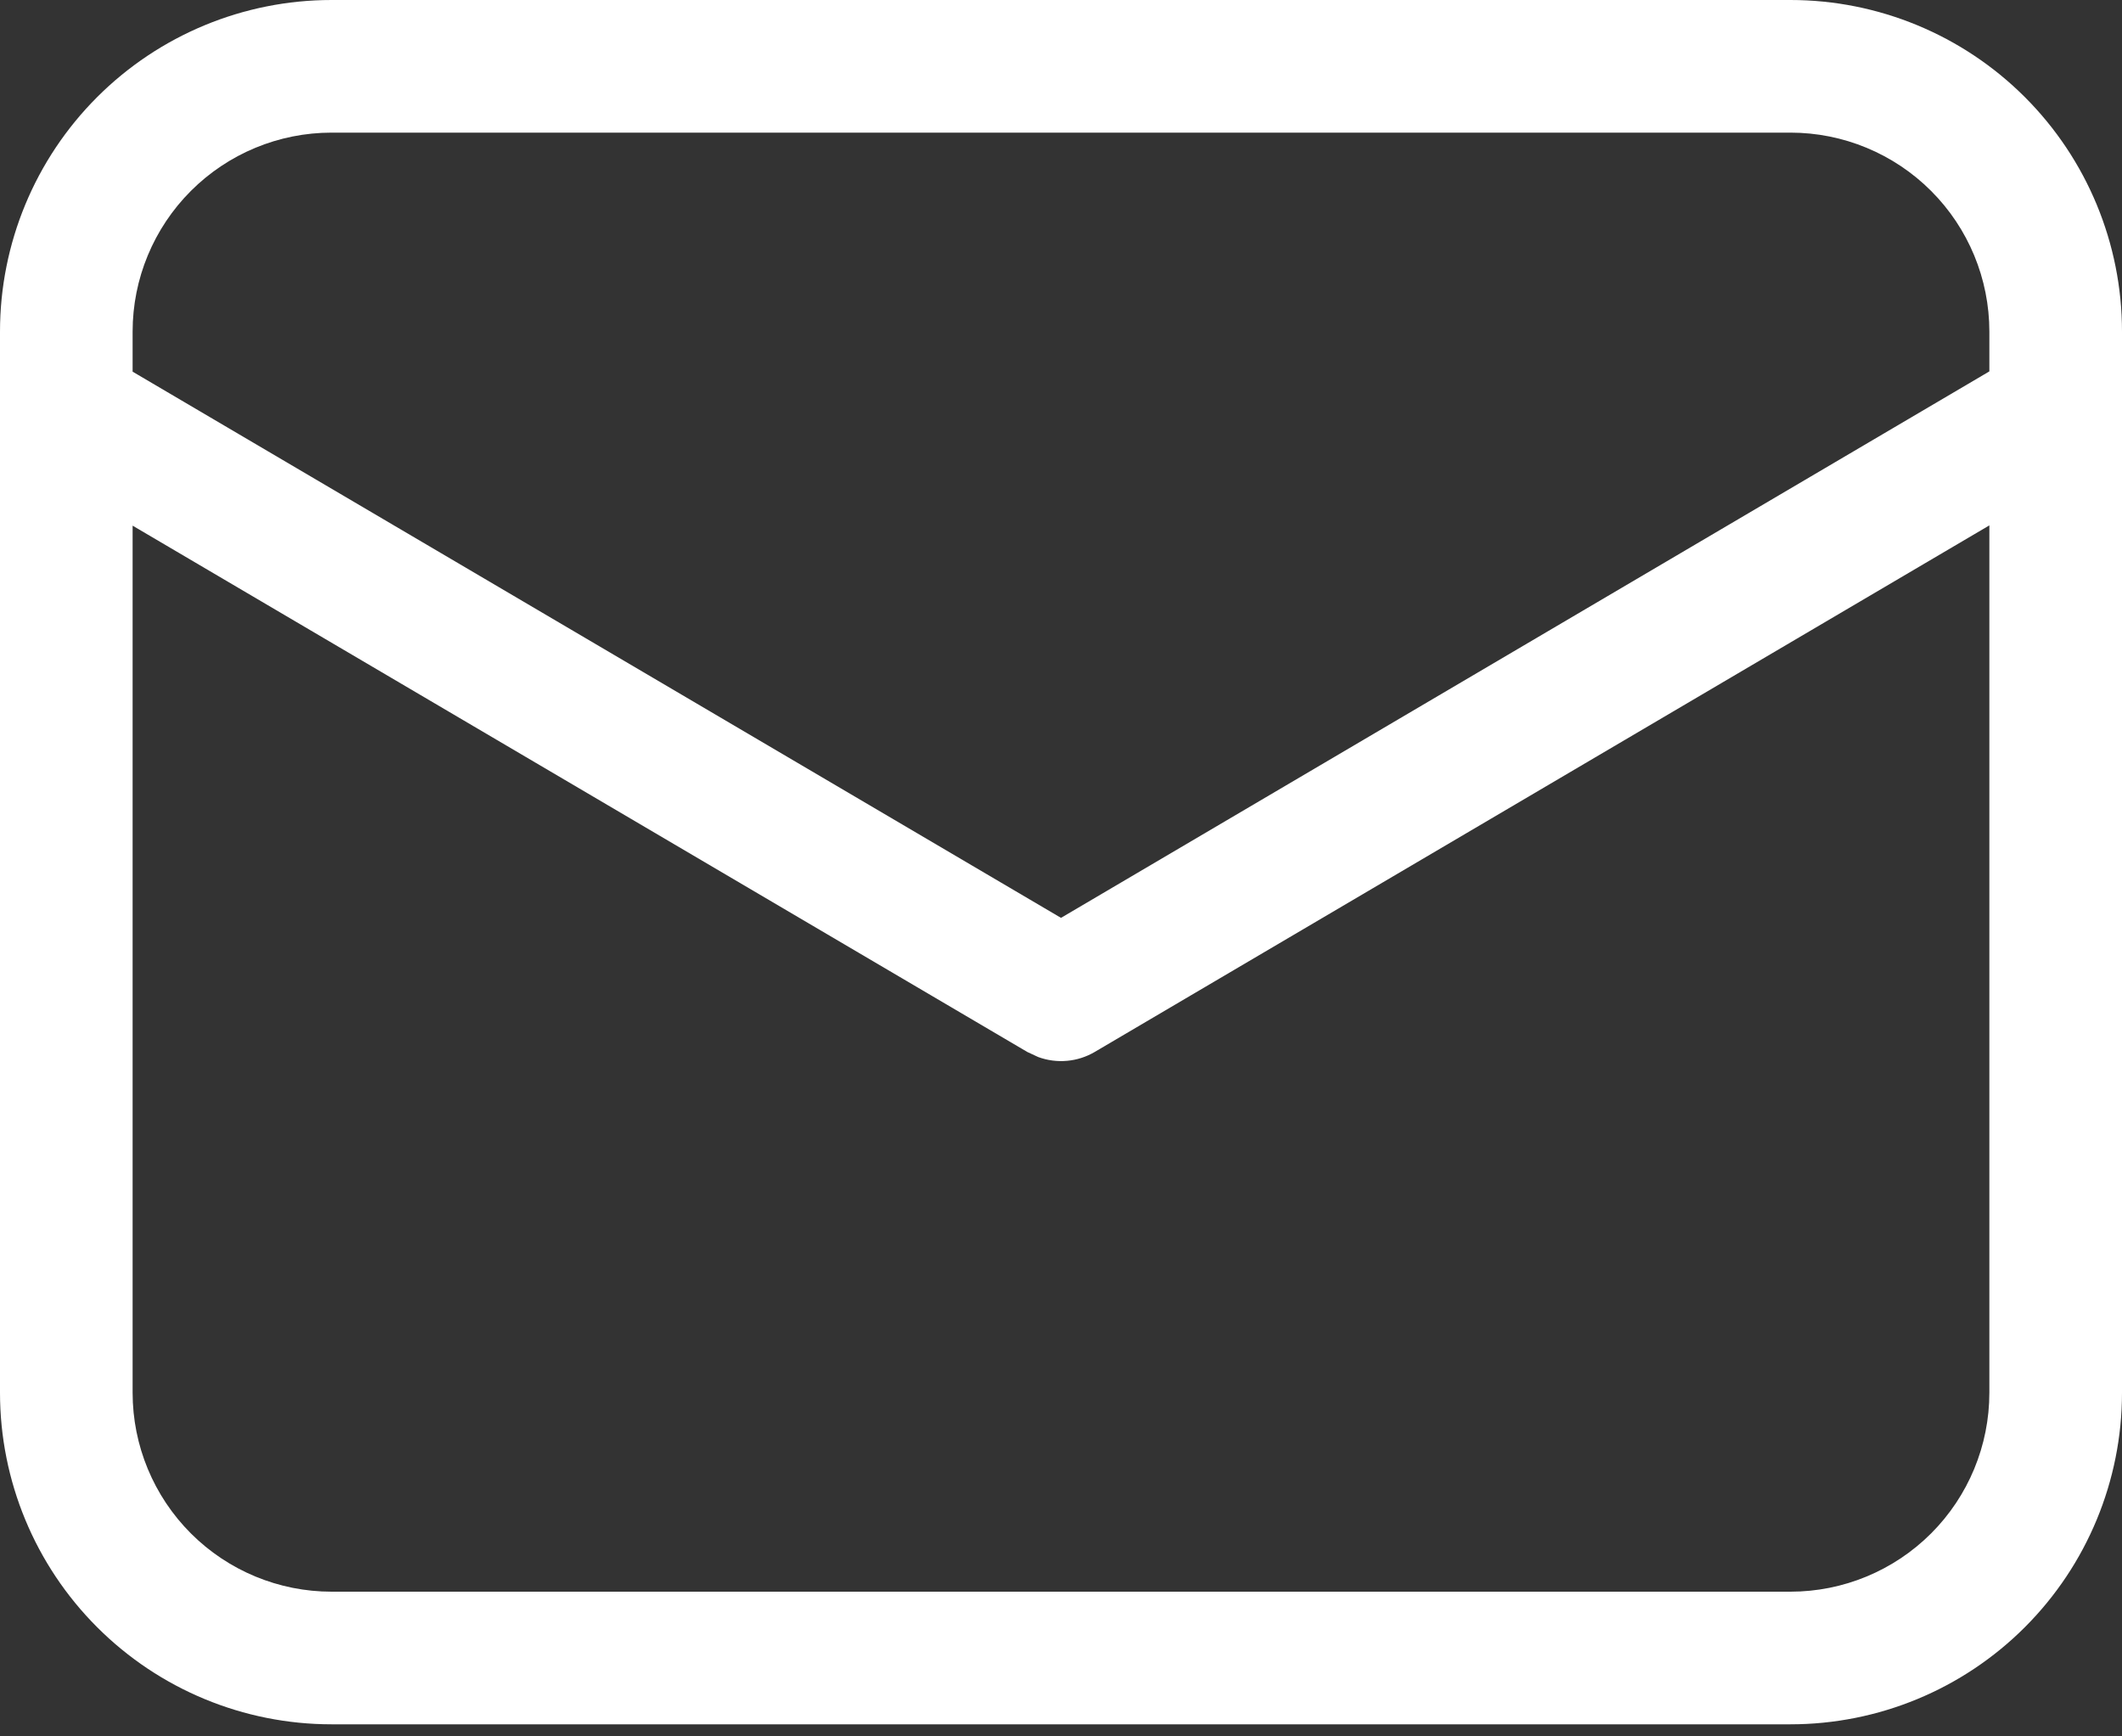 <?xml version="1.0" encoding="UTF-8"?> <svg xmlns="http://www.w3.org/2000/svg" width="77" height="63" viewBox="0 0 77 63" fill="none"><rect x="0" y="0" width="77" height="63" fill="#333333" stroke="none"/> <path d="M64.969 0C68.159 0 71.22 1.268 73.476 3.524C75.732 5.78 77 8.84 77 12.031V50.531C77 53.722 75.732 56.782 73.476 59.038C71.22 61.295 68.159 62.562 64.969 62.562H12.031C8.84 62.562 5.78 61.295 3.524 59.038C1.268 56.782 0 53.722 0 50.531V12.031C0 8.84 1.268 5.78 3.524 3.524C5.78 1.268 8.84 0 12.031 0H64.969ZM72.187 19.062L39.722 38.168C39.415 38.348 39.072 38.458 38.718 38.489C38.363 38.521 38.006 38.474 37.672 38.351L37.278 38.168L4.812 19.072V50.531C4.812 52.446 5.573 54.282 6.927 55.636C8.281 56.989 10.117 57.75 12.031 57.75H64.969C66.883 57.75 68.719 56.989 70.073 55.636C71.427 54.282 72.187 52.446 72.187 50.531V19.062ZM64.969 4.812H12.031C10.117 4.812 8.281 5.573 6.927 6.927C5.573 8.281 4.812 10.117 4.812 12.031V13.485L38.5 33.302L72.187 13.475V12.031C72.187 10.117 71.427 8.281 70.073 6.927C68.719 5.573 66.883 4.812 64.969 4.812Z" fill="white"></path> </svg> 